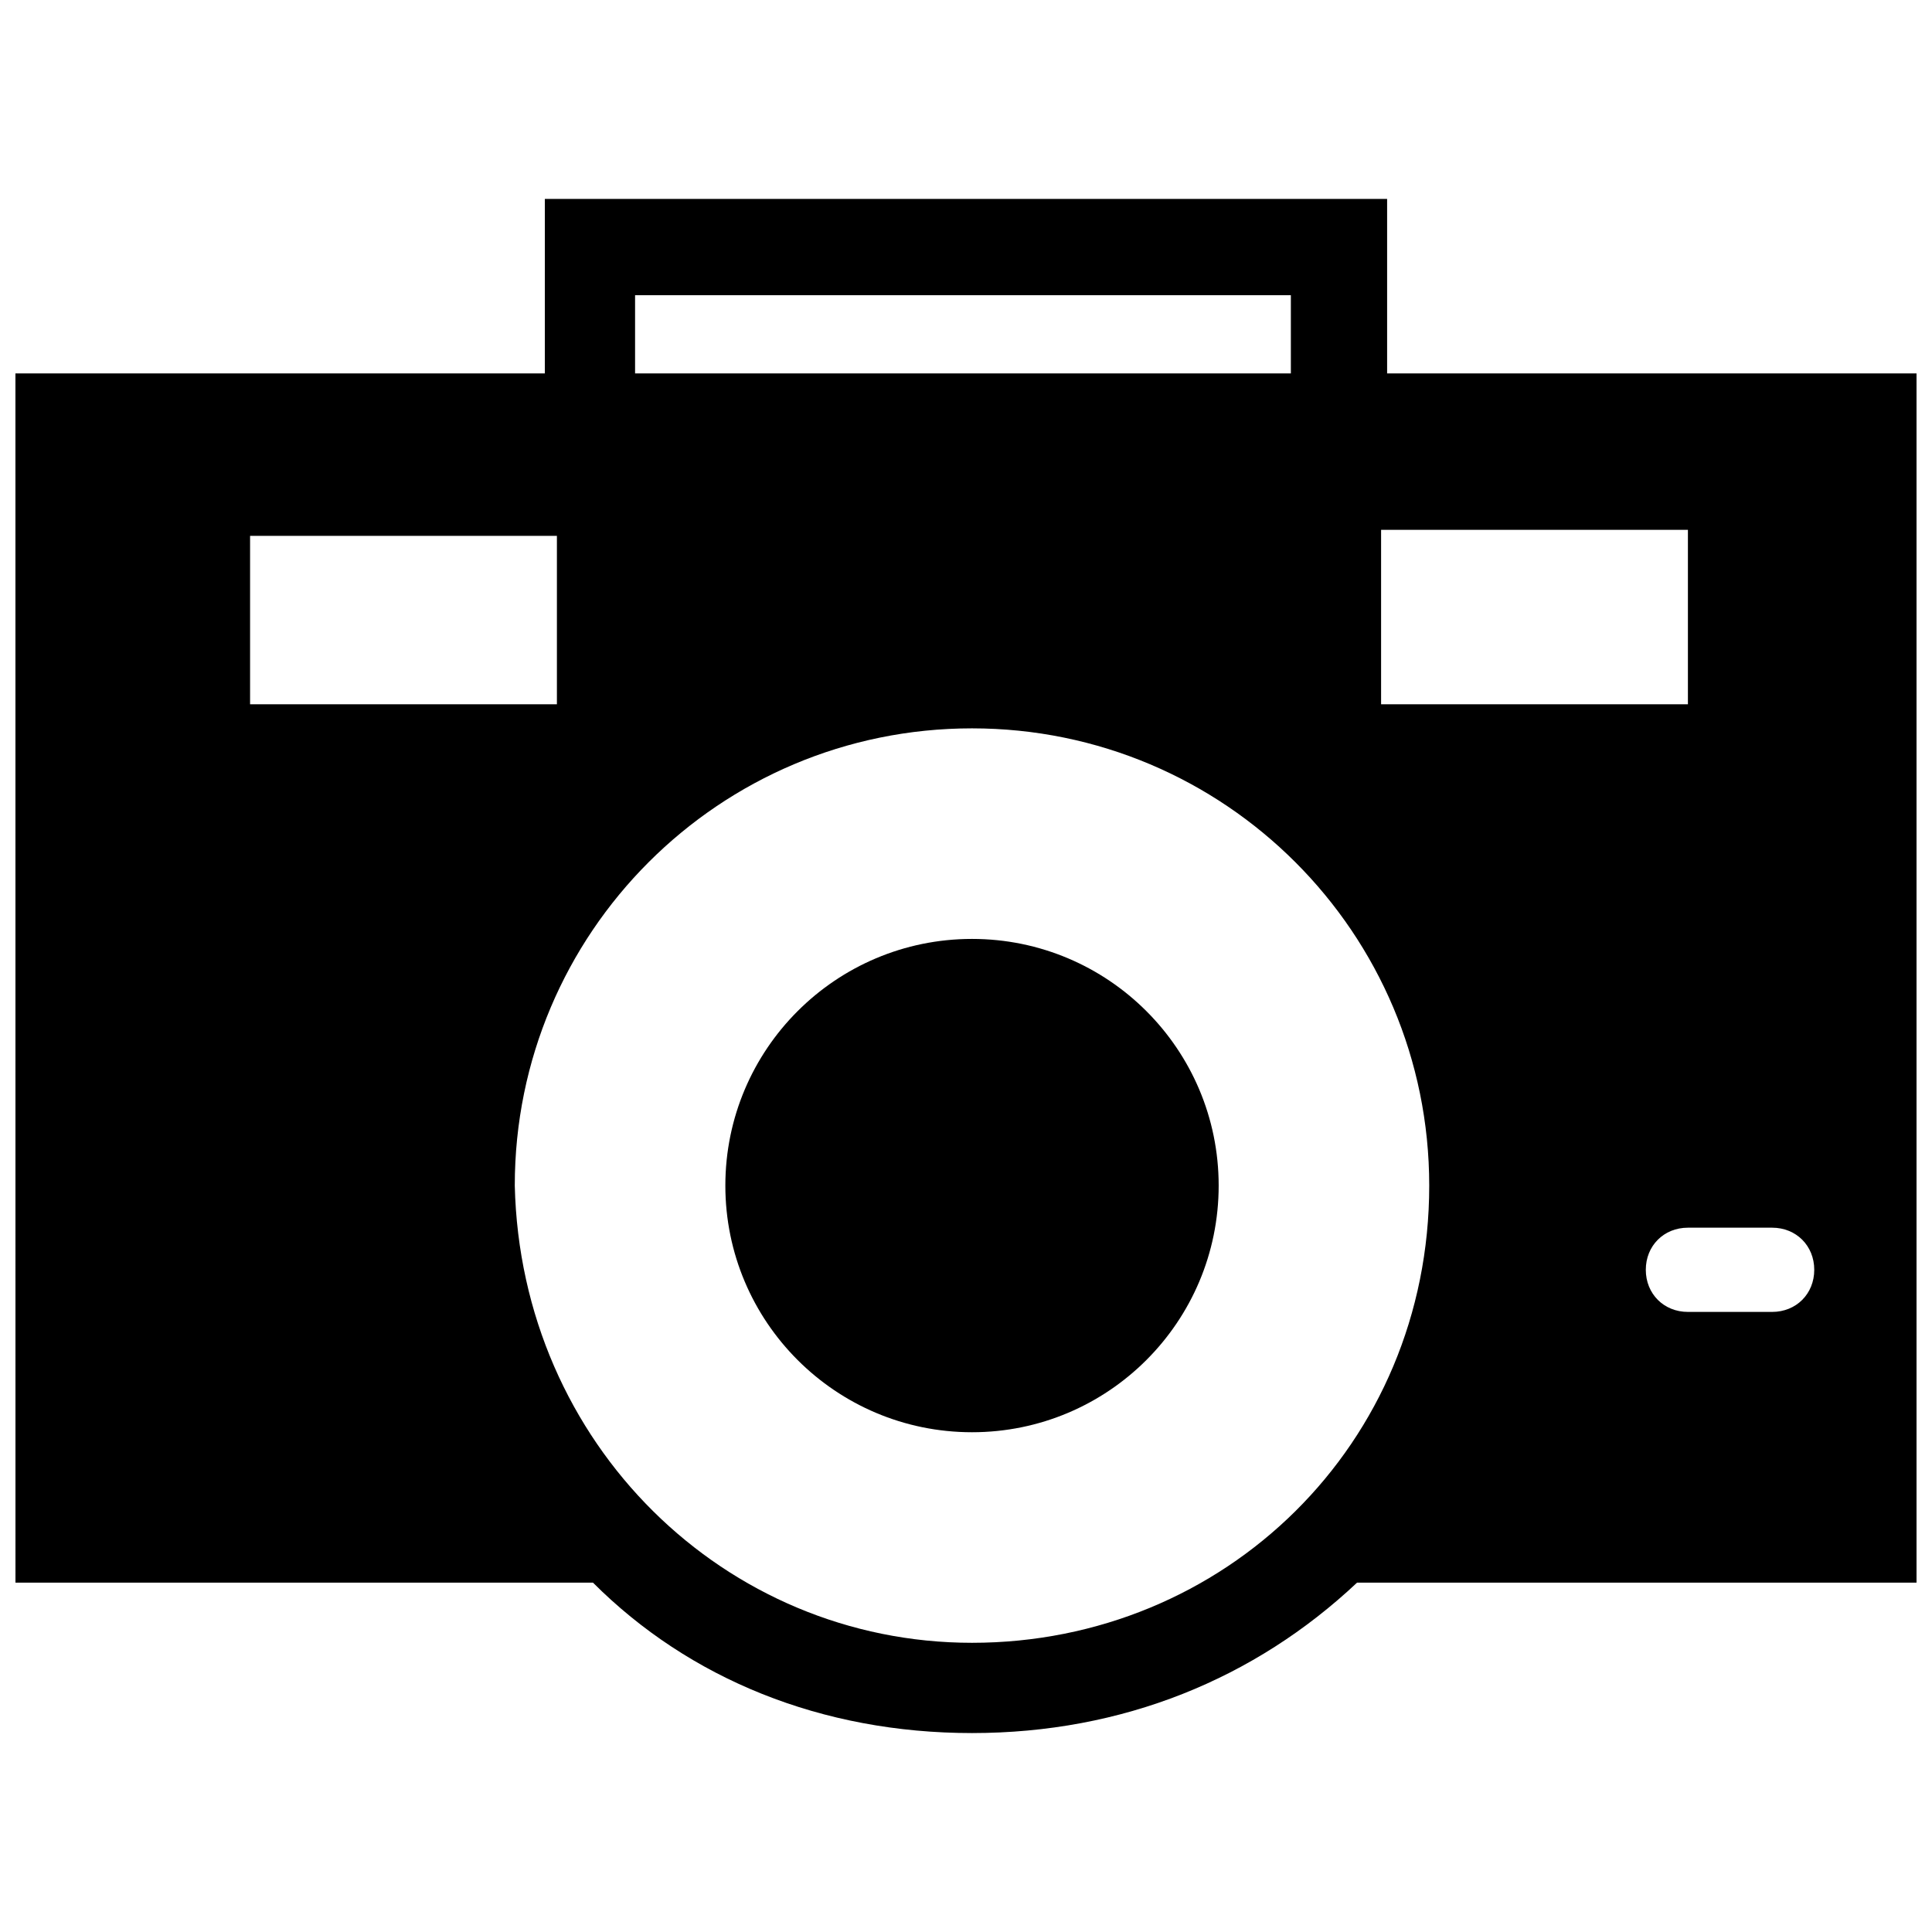 <?xml version="1.0" encoding="UTF-8"?>
<!-- Uploaded to: SVG Repo, www.svgrepo.com, Generator: SVG Repo Mixer Tools -->
<svg width="800px" height="800px" version="1.1" viewBox="144 144 512 512" xmlns="http://www.w3.org/2000/svg">
 <defs>
  <clipPath id="a">
   <path d="m148.09 242h503.81v362h-503.81z"/>
  </clipPath>
 </defs>
 <g clip-path="url(#a)">
  <path d="m148.09 242.96h503.81v320.46h-148.27c-27.105 25.508-62.18 39.859-102.04 39.859s-74.934-14.348-100.44-39.859h-153.05zm374.67 215.23c0-66.961-54.207-121.17-121.17-121.17s-121.17 54.207-121.17 121.17c1.594 68.555 55.801 121.17 121.17 121.17 66.961 0 121.17-52.613 121.17-121.17zm68.555 11.16h22.32c6.379 0 11.16 4.781 11.16 11.16 0 6.379-4.781 11.16-11.16 11.16h-22.32c-6.379 0-11.16-4.781-11.16-11.16 0-6.379 4.781-11.16 11.16-11.16zm-81.312-184.94h81.312v46.234h-81.312zm-299.73 1.594h81.312v44.641h-81.312z" fill-rule="evenodd"/>
 </g>
 <path d="m466.96 458.19c0 36.102-29.266 65.367-65.367 65.367s-65.367-29.266-65.367-65.367c0-36.102 29.266-65.367 65.367-65.367s65.367 29.266 65.367 65.367" fill-rule="evenodd"/>
 <path d="m288.39 196.72h223.21v78.121h-25.508v-52.613h-173.79v52.613h-23.914z" fill-rule="evenodd"/>
</svg>